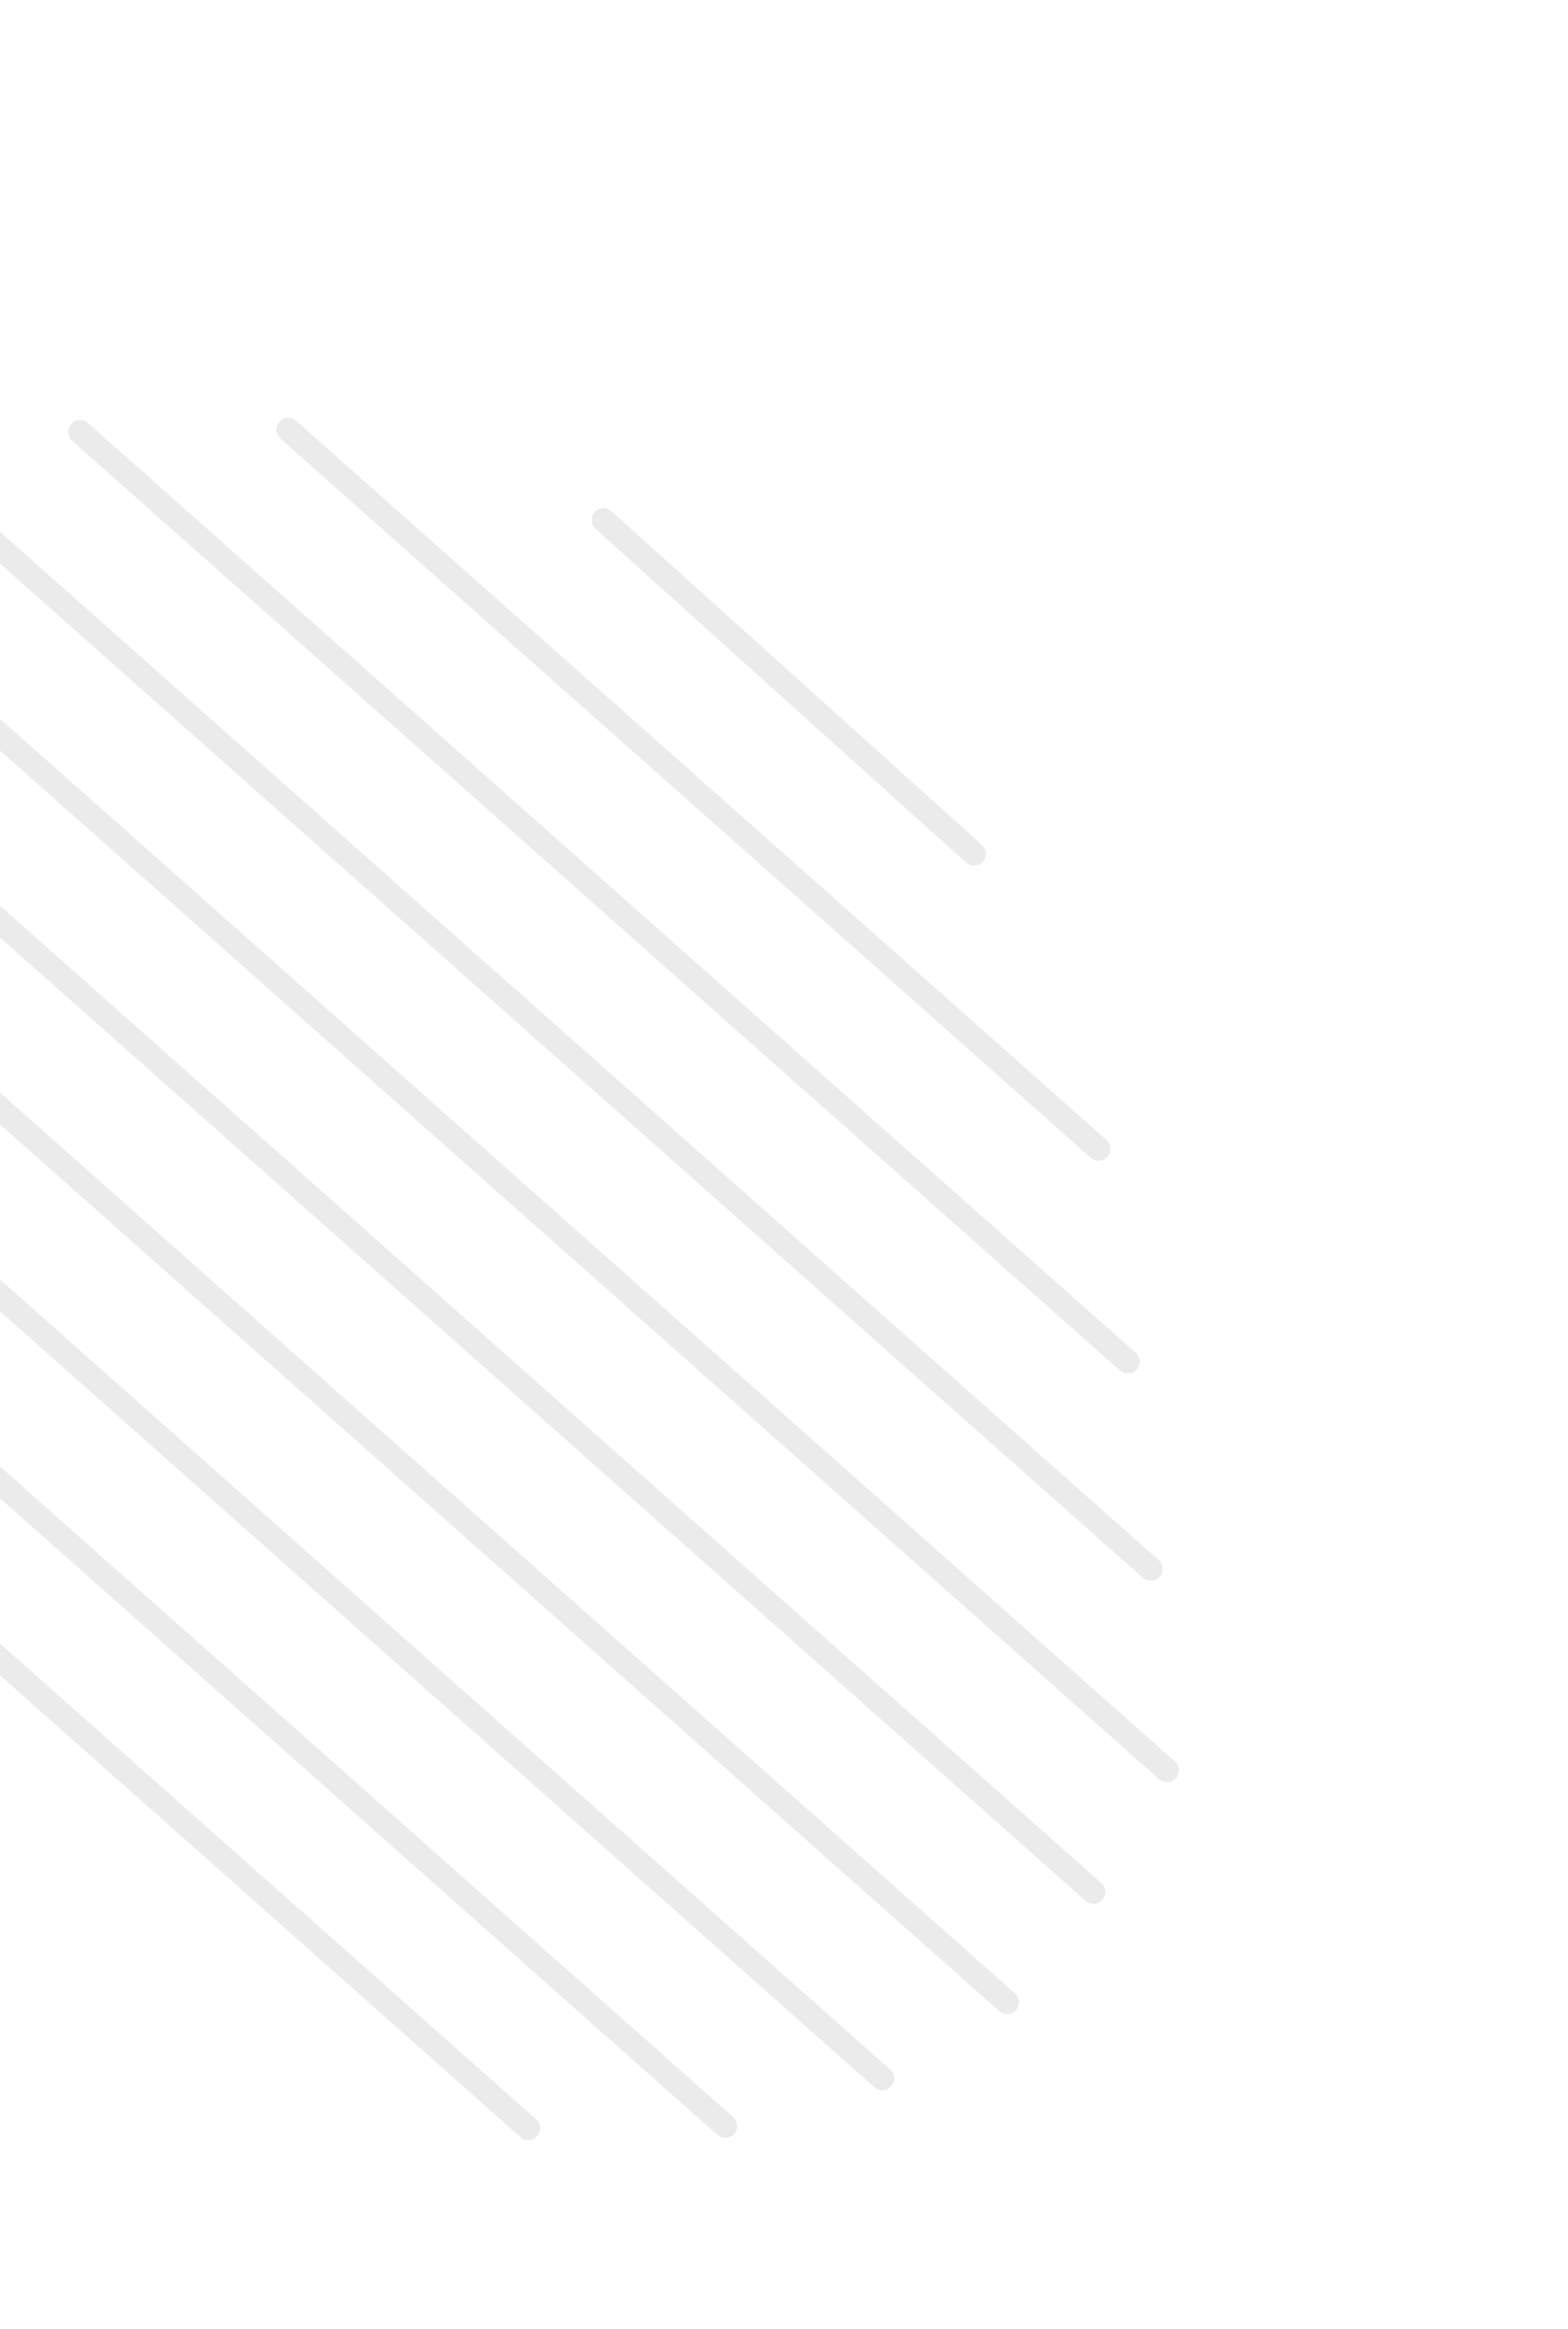 <svg width="264" height="392" viewBox="0 0 264 392" fill="none" xmlns="http://www.w3.org/2000/svg">
<g opacity="0.76">
<line x1="13.473" y1="72.683" x2="189.884" y2="229.182" stroke="#787474" stroke-opacity="0.18" stroke-width="4" stroke-linecap="round"/>
<line x1="-21.595" y1="73.03" x2="193.722" y2="264.045" stroke="#787474" stroke-opacity="0.18" stroke-width="4" stroke-linecap="round"/>
<line x1="-55.585" y1="74.339" x2="196.477" y2="297.951" stroke="#787474" stroke-opacity="0.18" stroke-width="4" stroke-linecap="round"/>
<line x1="-74.447" y1="89.066" x2="184.1" y2="318.43" stroke="#787474" stroke-opacity="0.18" stroke-width="4" stroke-linecap="round"/>
<line x1="-91.146" y1="105.71" x2="169.562" y2="336.992" stroke="#787474" stroke-opacity="0.18" stroke-width="4" stroke-linecap="round"/>
<line x1="-101.359" y1="128.112" x2="148.542" y2="349.807" stroke="#787474" stroke-opacity="0.18" stroke-width="4" stroke-linecap="round"/>
<line x1="-106.171" y1="155.304" x2="122.114" y2="357.823" stroke="#787474" stroke-opacity="0.18" stroke-width="4" stroke-linecap="round"/>
<line x1="-101.511" y1="189.237" x2="88.949" y2="358.2" stroke="#787474" stroke-opacity="0.18" stroke-width="4" stroke-linecap="round"/>
<line x1="48.545" y1="72.335" x2="184.969" y2="193.36" stroke="#787474" stroke-opacity="0.18" stroke-width="4" stroke-linecap="round"/>
<line x1="2" y1="-2" x2="85.976" y2="-2" transform="matrix(0.743 0.669 -0.667 0.745 98.781 87.668)" stroke="#787474" stroke-opacity="0.18" stroke-width="4" stroke-linecap="round"/>
</g>
</svg>
